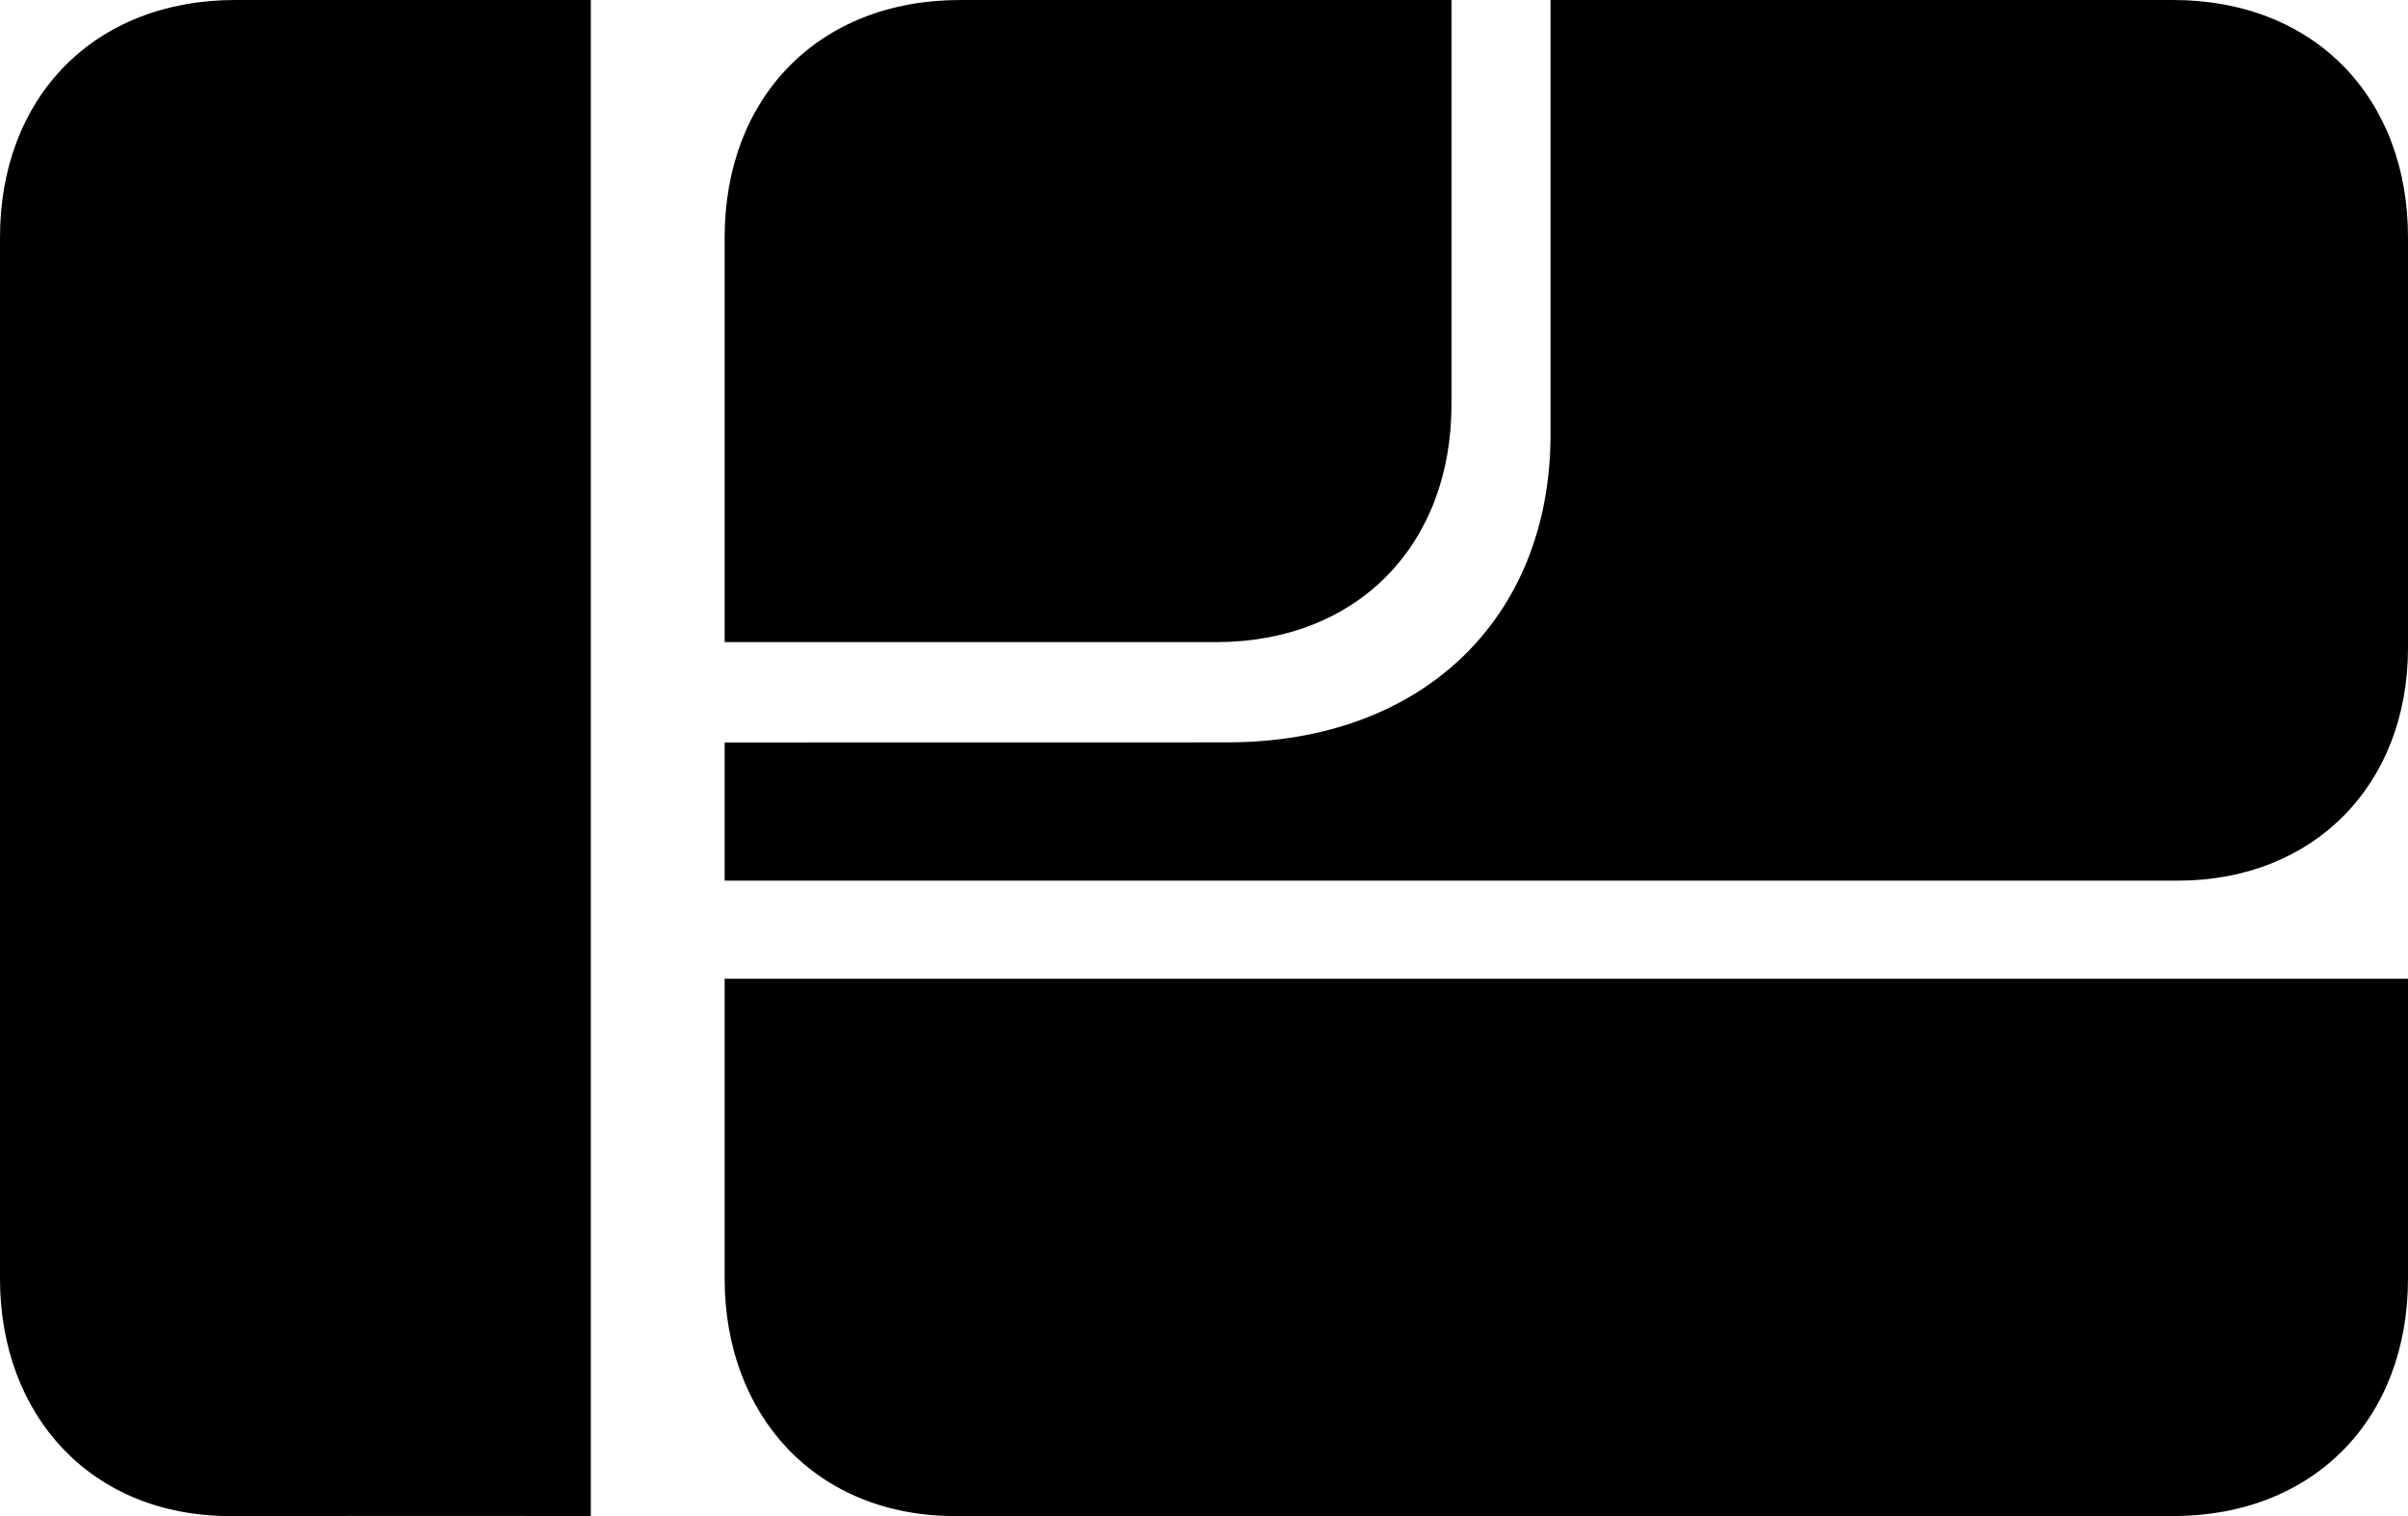 <?xml version="1.0" encoding="UTF-8" standalone="no"?>
<svg
   xmlns:dc="http://purl.org/dc/elements/1.1/"
   xmlns:cc="http://creativecommons.org/ns#"
   xmlns:rdf="http://www.w3.org/1999/02/22-rdf-syntax-ns#"
   xmlns:svg="http://www.w3.org/2000/svg"
   xmlns="http://www.w3.org/2000/svg"
   xmlns:sodipodi="http://sodipodi.sourceforge.net/DTD/sodipodi-0.dtd"
   xmlns:inkscape="http://www.inkscape.org/namespaces/inkscape"
   width="285.744mm"
   height="179.914mm"
   viewBox="0 0 285.744 179.914"
   version="1.1"
   id="svg8"
   inkscape:version="1.0.1 (3bc2e813f5, 2020-09-07)"
   sodipodi:docname="CFCFnumerical12.svg">
  <defs
     id="defs2" />
  <sodipodi:namedview
     id="base"
     pagecolor="#ffffff"
     bordercolor="#666666"
     borderopacity="1.0"
     inkscape:pageopacity="0.0"
     inkscape:pageshadow="2"
     inkscape:zoom="0.4902163"
     inkscape:cx="146.11924"
     inkscape:cy="189.44461"
     inkscape:document-units="mm"
     inkscape:current-layer="layer1"
     inkscape:document-rotation="0"
     showgrid="false"
     inkscape:window-width="1366"
     inkscape:window-height="728"
     inkscape:window-x="0"
     inkscape:window-y="0"
     inkscape:window-maximized="0"
     fit-margin-top="0"
     fit-margin-left="0"
     fit-margin-right="0"
     fit-margin-bottom="0" />
  <g
     inkscape:label="Layer 1"
     inkscape:groupmode="layer"
     id="layer1"
     transform="translate(-69.352,-63.584)">
    <path
       style="fill:#000000;stroke-width:0.265"
       d="M 69.352,215.322 V 91.761 c 0,-16.677 11.197,-28.175 27.91,-28.176 h 42.201 c 0,59.971 0,119.942 0,179.913 -14.243,-0.037 -28.487,-0.017 -42.73,0 -16.623,0.02 -27.381,-11.984 -27.381,-28.176 z m 85.99,0 c -0.001,-11.862 0.002,-23.724 1.8e-4,-35.586 H 355.096 c -0.002,11.862 0.002,23.724 0,35.586 -0.003,16.677 -11.2,28.182 -27.914,28.176 -48.154,4e-4 -96.308,3.8e-4 -144.463,3.8e-4 -16.598,0 -27.376,-11.975 -27.378,-28.176 z m 1.8e-4,-63.632 c 19.887,-0.003 39.774,-0.007 59.66,-0.01 23.164,-0.004 38.269,-14.73 38.342,-36.371 -1.4e-4,-17.241 -1.3e-4,-34.482 -1.3e-4,-51.724 24.556,-0.002 49.285,-9.86e-4 73.842,-2.53e-4 16.893,5.04e-4 27.91,11.647 27.91,28.176 v 48.683 c 0,16.35 -11.248,27.649 -27.318,27.649 H 155.342 c -0.003,-5.468 0,-10.936 0,-16.404 z m 0,-59.928 c 0.001,-16.677 11.197,-28.175 27.911,-28.176 19.447,5.92e-4 38.89,0.001 58.337,-1.95e-4 7e-5,16.007 -6e-5,32.013 -1.8e-4,48.02 -1.3e-4,16.677 -11.197,28.175 -27.91,28.176 -19.446,6.7e-4 -38.892,0.001 -58.337,0.002 -0.002,-16.007 -0.001,-32.014 0,-48.022 z"
       id="path42"
       sodipodi:nodetypes="ccccccccccccccccccccccccccccccc" />
    <path
       style="fill:#010101;stroke:none;stroke-width:0.168"
       d="m 138.223,37.127 -6.73,-4.206 c -2.287,3.086 -5.294,5.7 -8.581,7.672 -3.221,1.933 -6.724,3.242 -10.431,3.864 -12.905,2.165 -25.962,-4.618 -31.924,-16.247 -0.502,-0.98 0.588,10.226 7.52,15.276 7.93,5.777 21.878,5.577 21.878,5.577 V 15.759 -17.359 c 0,0 -15.611,-1.748 -24.159,4.241 -6.513,4.563 -6.593,17.426 -6.258,16.595 1.603,-3.976 4.1,-7.628 7.201,-10.593 3.363,-3.216 7.624,-5.818 12.114,-7.097 5.254,-1.496 10.667,-1.699 15.984,-0.376 6.702,1.668 12.33,5.682 16.657,10.999 h 0.168 l 6.562,-4.374 c -0.752,-1.321 -1.821,-2.411 -2.832,-3.533 -2.379,-2.642 -5.231,-4.859 -8.273,-6.696 -15.541,-9.384 -36.27,-6.108 -48.239,7.537 -3.787,4.317 -6.494,9.466 -8.075,14.974 -1.119,3.899 -1.657,8.229 -1.38,12.282 0.378,5.516 1.764,11.1 4.411,15.984 1.922,3.545 4.395,6.986 7.351,9.743 11.651,10.87 29.121,13.595 43.408,6.45 4.157,-2.079 8.127,-4.925 11.176,-8.454 0.875,-1.013 1.851,-1.99 2.452,-3.197 m 144.863,0 -6.73,-4.206 c -2.288,3.086 -5.295,5.7 -8.581,7.672 -3.22,1.933 -6.723,3.242 -10.431,3.864 -12.905,2.165 -25.962,-4.618 -31.924,-16.247 -0.823,-1.606 -0.657,7.389 5.49,11.827 8.476,6.12 23.908,8.654 23.908,8.654 v -64.951 c -29.006,26.555 19.456,-9.08 -11.102,2.047 5.254,-1.496 10.667,-1.699 15.984,-0.376 6.703,1.668 12.329,5.682 16.657,10.999 h 0.168 l 6.562,-4.374 c -0.752,-1.321 -1.82,-2.411 -2.832,-3.533 -2.379,-2.642 -5.231,-4.859 -8.273,-6.696 -15.541,-9.384 -36.27,-6.108 -48.239,7.537 -3.787,4.317 -6.494,9.466 -8.075,14.974 -1.119,3.899 -1.657,8.229 -1.38,12.282 0.378,5.516 1.764,11.1 4.412,15.984 1.922,3.545 4.395,6.986 7.351,9.743 11.651,10.87 29.121,13.595 43.408,6.45 4.157,-2.079 8.126,-4.925 11.175,-8.454 0.875,-1.013 1.852,-1.99 2.453,-3.197 m -135.609,-59.224 v 73.188 h 34.828 V 6.505 h 27.929 V -1.402 H 182.305 V -14.189 h 27.929 v -7.908 h -62.757 m 144.863,0 v 73.188 h 34.996 V 6.505 h 27.761 v -7.908 h -27.761 V -14.189 h 27.761 v -7.908 z"
       id="path44"
       sodipodi:nodetypes="cccccscccscccccccscccccccscccccsscccccccccsccccscccccccccccccccccccccccc" />
  </g>
</svg>
